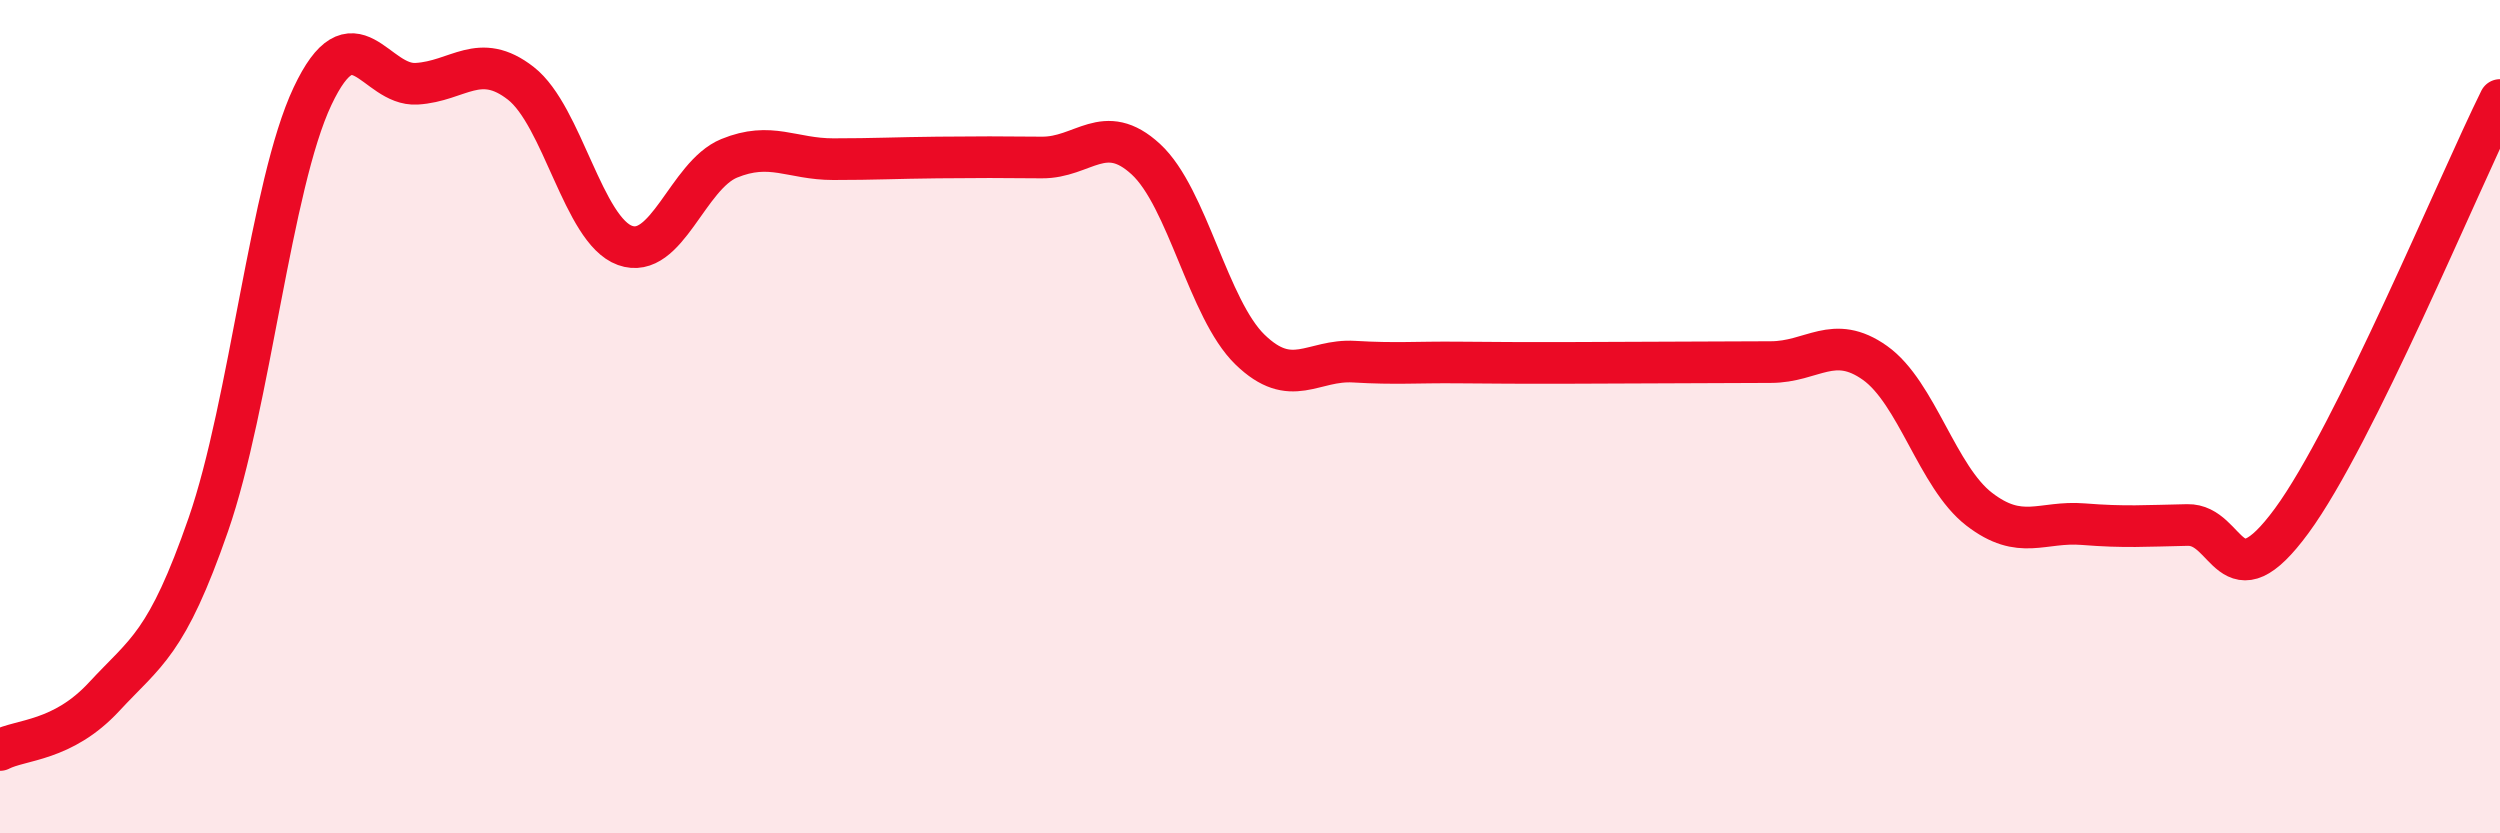 
    <svg width="60" height="20" viewBox="0 0 60 20" xmlns="http://www.w3.org/2000/svg">
      <path
        d="M 0,18 C 0.5,17.74 1.5,17.8 2.5,16.72 C 3.5,15.64 4,15.47 5,12.59 C 6,9.71 6.5,4.43 7.5,2.31 C 8.5,0.19 9,2.07 10,2.01 C 11,1.95 11.5,1.22 12.5,2 C 13.5,2.78 14,5.53 15,5.89 C 16,6.25 16.5,4.21 17.5,3.8 C 18.5,3.39 19,3.82 20,3.82 C 21,3.82 21.5,3.79 22.5,3.78 C 23.5,3.77 24,3.77 25,3.78 C 26,3.79 26.5,2.9 27.5,3.82 C 28.5,4.74 29,7.42 30,8.39 C 31,9.36 31.5,8.62 32.5,8.68 C 33.5,8.74 34,8.69 35,8.7 C 36,8.71 36.5,8.71 37.5,8.71 C 38.5,8.71 39,8.7 40,8.7 C 41,8.7 41.5,8.69 42.5,8.69 C 43.5,8.69 44,8 45,8.71 C 46,9.42 46.5,11.45 47.5,12.22 C 48.5,12.99 49,12.5 50,12.58 C 51,12.66 51.5,12.62 52.5,12.6 C 53.5,12.58 53.5,14.54 55,12.5 C 56.5,10.46 59,4.42 60,2.4L60 20L0 20Z"
        fill="#EB0A25"
        opacity="0.1"
        stroke-linecap="round"
        stroke-linejoin="round"
      />
      <path
        d="M 0,18 C 0.5,17.74 1.5,17.8 2.5,16.72 C 3.5,15.64 4,15.47 5,12.59 C 6,9.71 6.5,4.43 7.5,2.31 C 8.5,0.19 9,2.07 10,2.01 C 11,1.95 11.5,1.22 12.5,2 C 13.5,2.78 14,5.53 15,5.89 C 16,6.25 16.5,4.21 17.5,3.8 C 18.5,3.39 19,3.82 20,3.82 C 21,3.82 21.5,3.79 22.5,3.78 C 23.5,3.77 24,3.77 25,3.78 C 26,3.79 26.5,2.9 27.5,3.82 C 28.5,4.74 29,7.42 30,8.39 C 31,9.36 31.5,8.62 32.5,8.68 C 33.5,8.74 34,8.69 35,8.7 C 36,8.71 36.5,8.71 37.5,8.71 C 38.5,8.71 39,8.7 40,8.7 C 41,8.7 41.5,8.69 42.5,8.69 C 43.5,8.69 44,8 45,8.71 C 46,9.42 46.5,11.45 47.5,12.22 C 48.5,12.99 49,12.5 50,12.58 C 51,12.66 51.5,12.62 52.5,12.6 C 53.5,12.58 53.5,14.54 55,12.5 C 56.5,10.46 59,4.42 60,2.4"
        stroke="#EB0A25"
        stroke-width="1"
        fill="none"
        stroke-linecap="round"
        stroke-linejoin="round"
      />
    </svg>
  